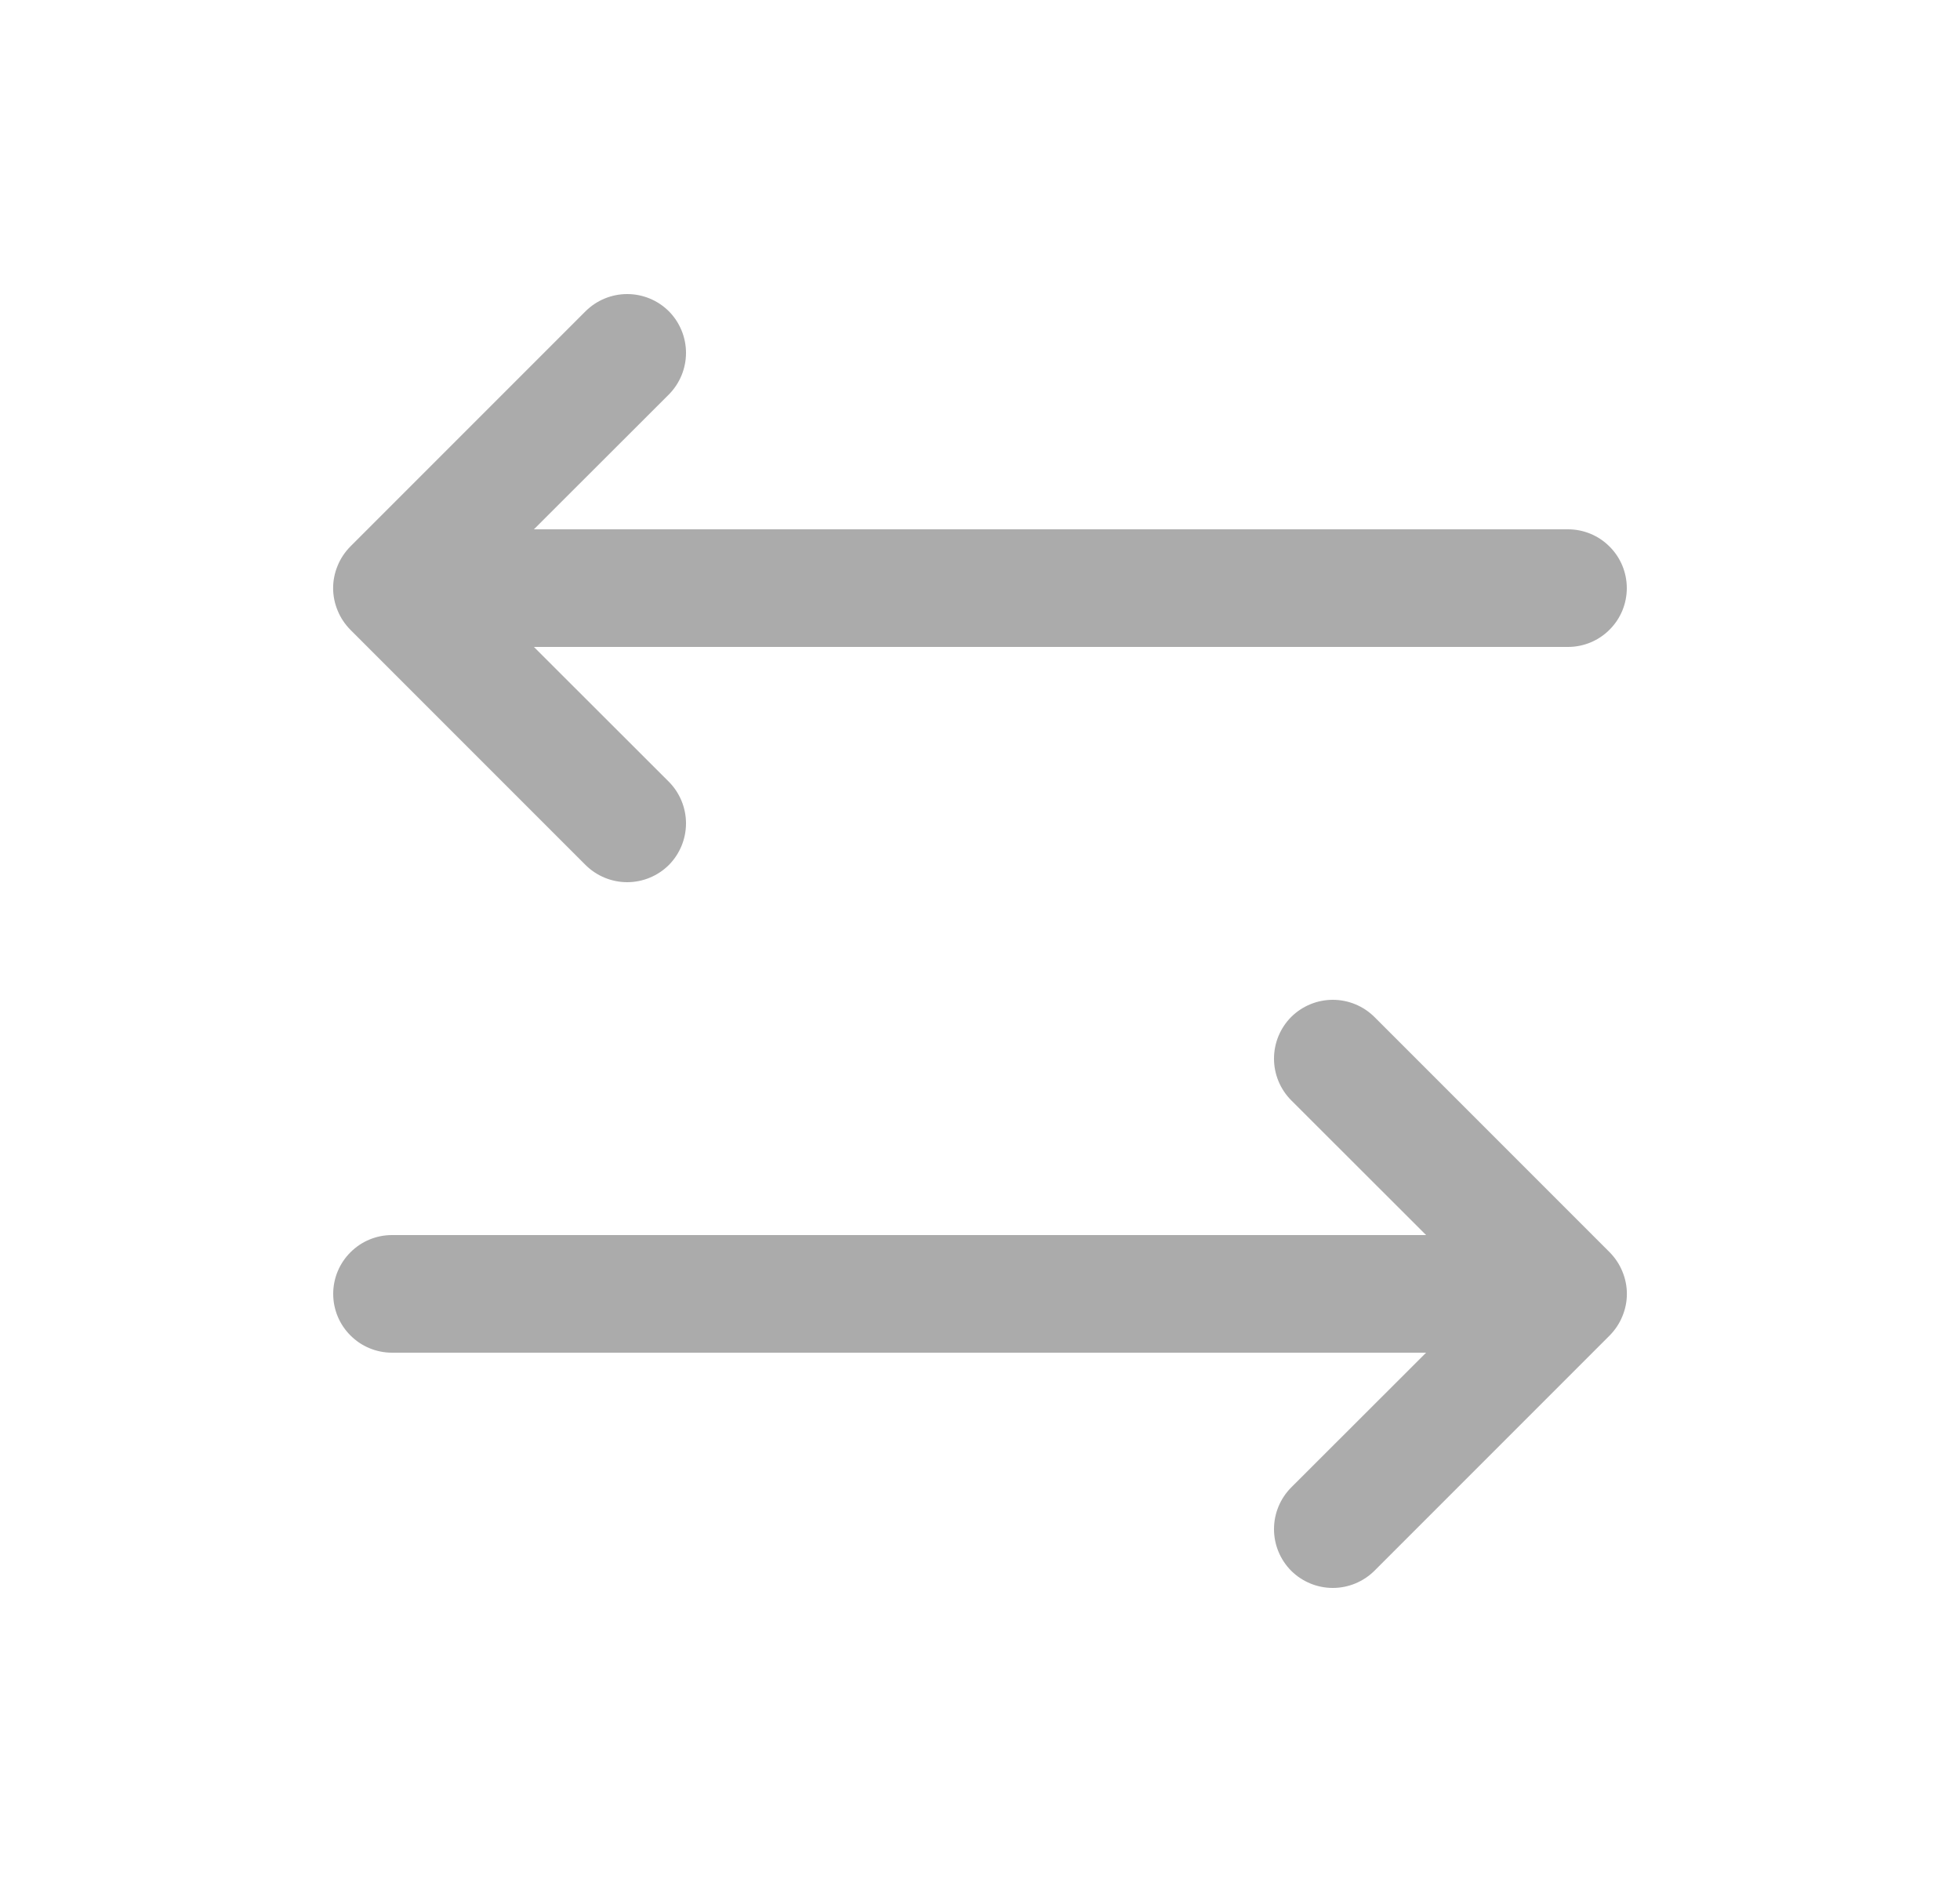 <svg width="25" height="24" viewBox="0 0 25 24" fill="none" xmlns="http://www.w3.org/2000/svg">
<path d="M20.531 17.031L17.531 20.031C17.39 20.171 17.199 20.25 17 20.25C16.801 20.25 16.61 20.171 16.469 20.031C16.329 19.89 16.25 19.699 16.25 19.5C16.25 19.301 16.329 19.11 16.469 18.969L18.19 17.25H5C4.801 17.25 4.61 17.171 4.47 17.03C4.329 16.89 4.25 16.699 4.25 16.5C4.25 16.301 4.329 16.11 4.47 15.97C4.61 15.829 4.801 15.75 5 15.75H18.19L16.469 14.031C16.329 13.89 16.25 13.699 16.25 13.5C16.25 13.301 16.329 13.11 16.469 12.969C16.61 12.829 16.801 12.75 17 12.75C17.199 12.75 17.39 12.829 17.531 12.969L20.531 15.969C20.6 16.039 20.656 16.122 20.693 16.213C20.731 16.304 20.751 16.401 20.751 16.5C20.751 16.599 20.731 16.696 20.693 16.787C20.656 16.878 20.6 16.961 20.531 17.031ZM7.469 11.031C7.61 11.171 7.801 11.25 8 11.25C8.199 11.25 8.39 11.171 8.531 11.031C8.671 10.89 8.75 10.699 8.75 10.5C8.75 10.301 8.671 10.11 8.531 9.969L6.81 8.25H20C20.199 8.25 20.39 8.171 20.53 8.03C20.671 7.89 20.75 7.699 20.75 7.5C20.75 7.301 20.671 7.11 20.53 6.97C20.39 6.829 20.199 6.75 20 6.75H6.81L8.531 5.031C8.671 4.89 8.75 4.699 8.75 4.5C8.75 4.301 8.671 4.11 8.531 3.969C8.39 3.829 8.199 3.75 8 3.75C7.801 3.75 7.61 3.829 7.469 3.969L4.469 6.969C4.4 7.039 4.344 7.122 4.307 7.213C4.269 7.304 4.249 7.401 4.249 7.5C4.249 7.599 4.269 7.696 4.307 7.787C4.344 7.878 4.4 7.961 4.469 8.031L7.469 11.031Z" fill="#ABABAB"/>
</svg>
